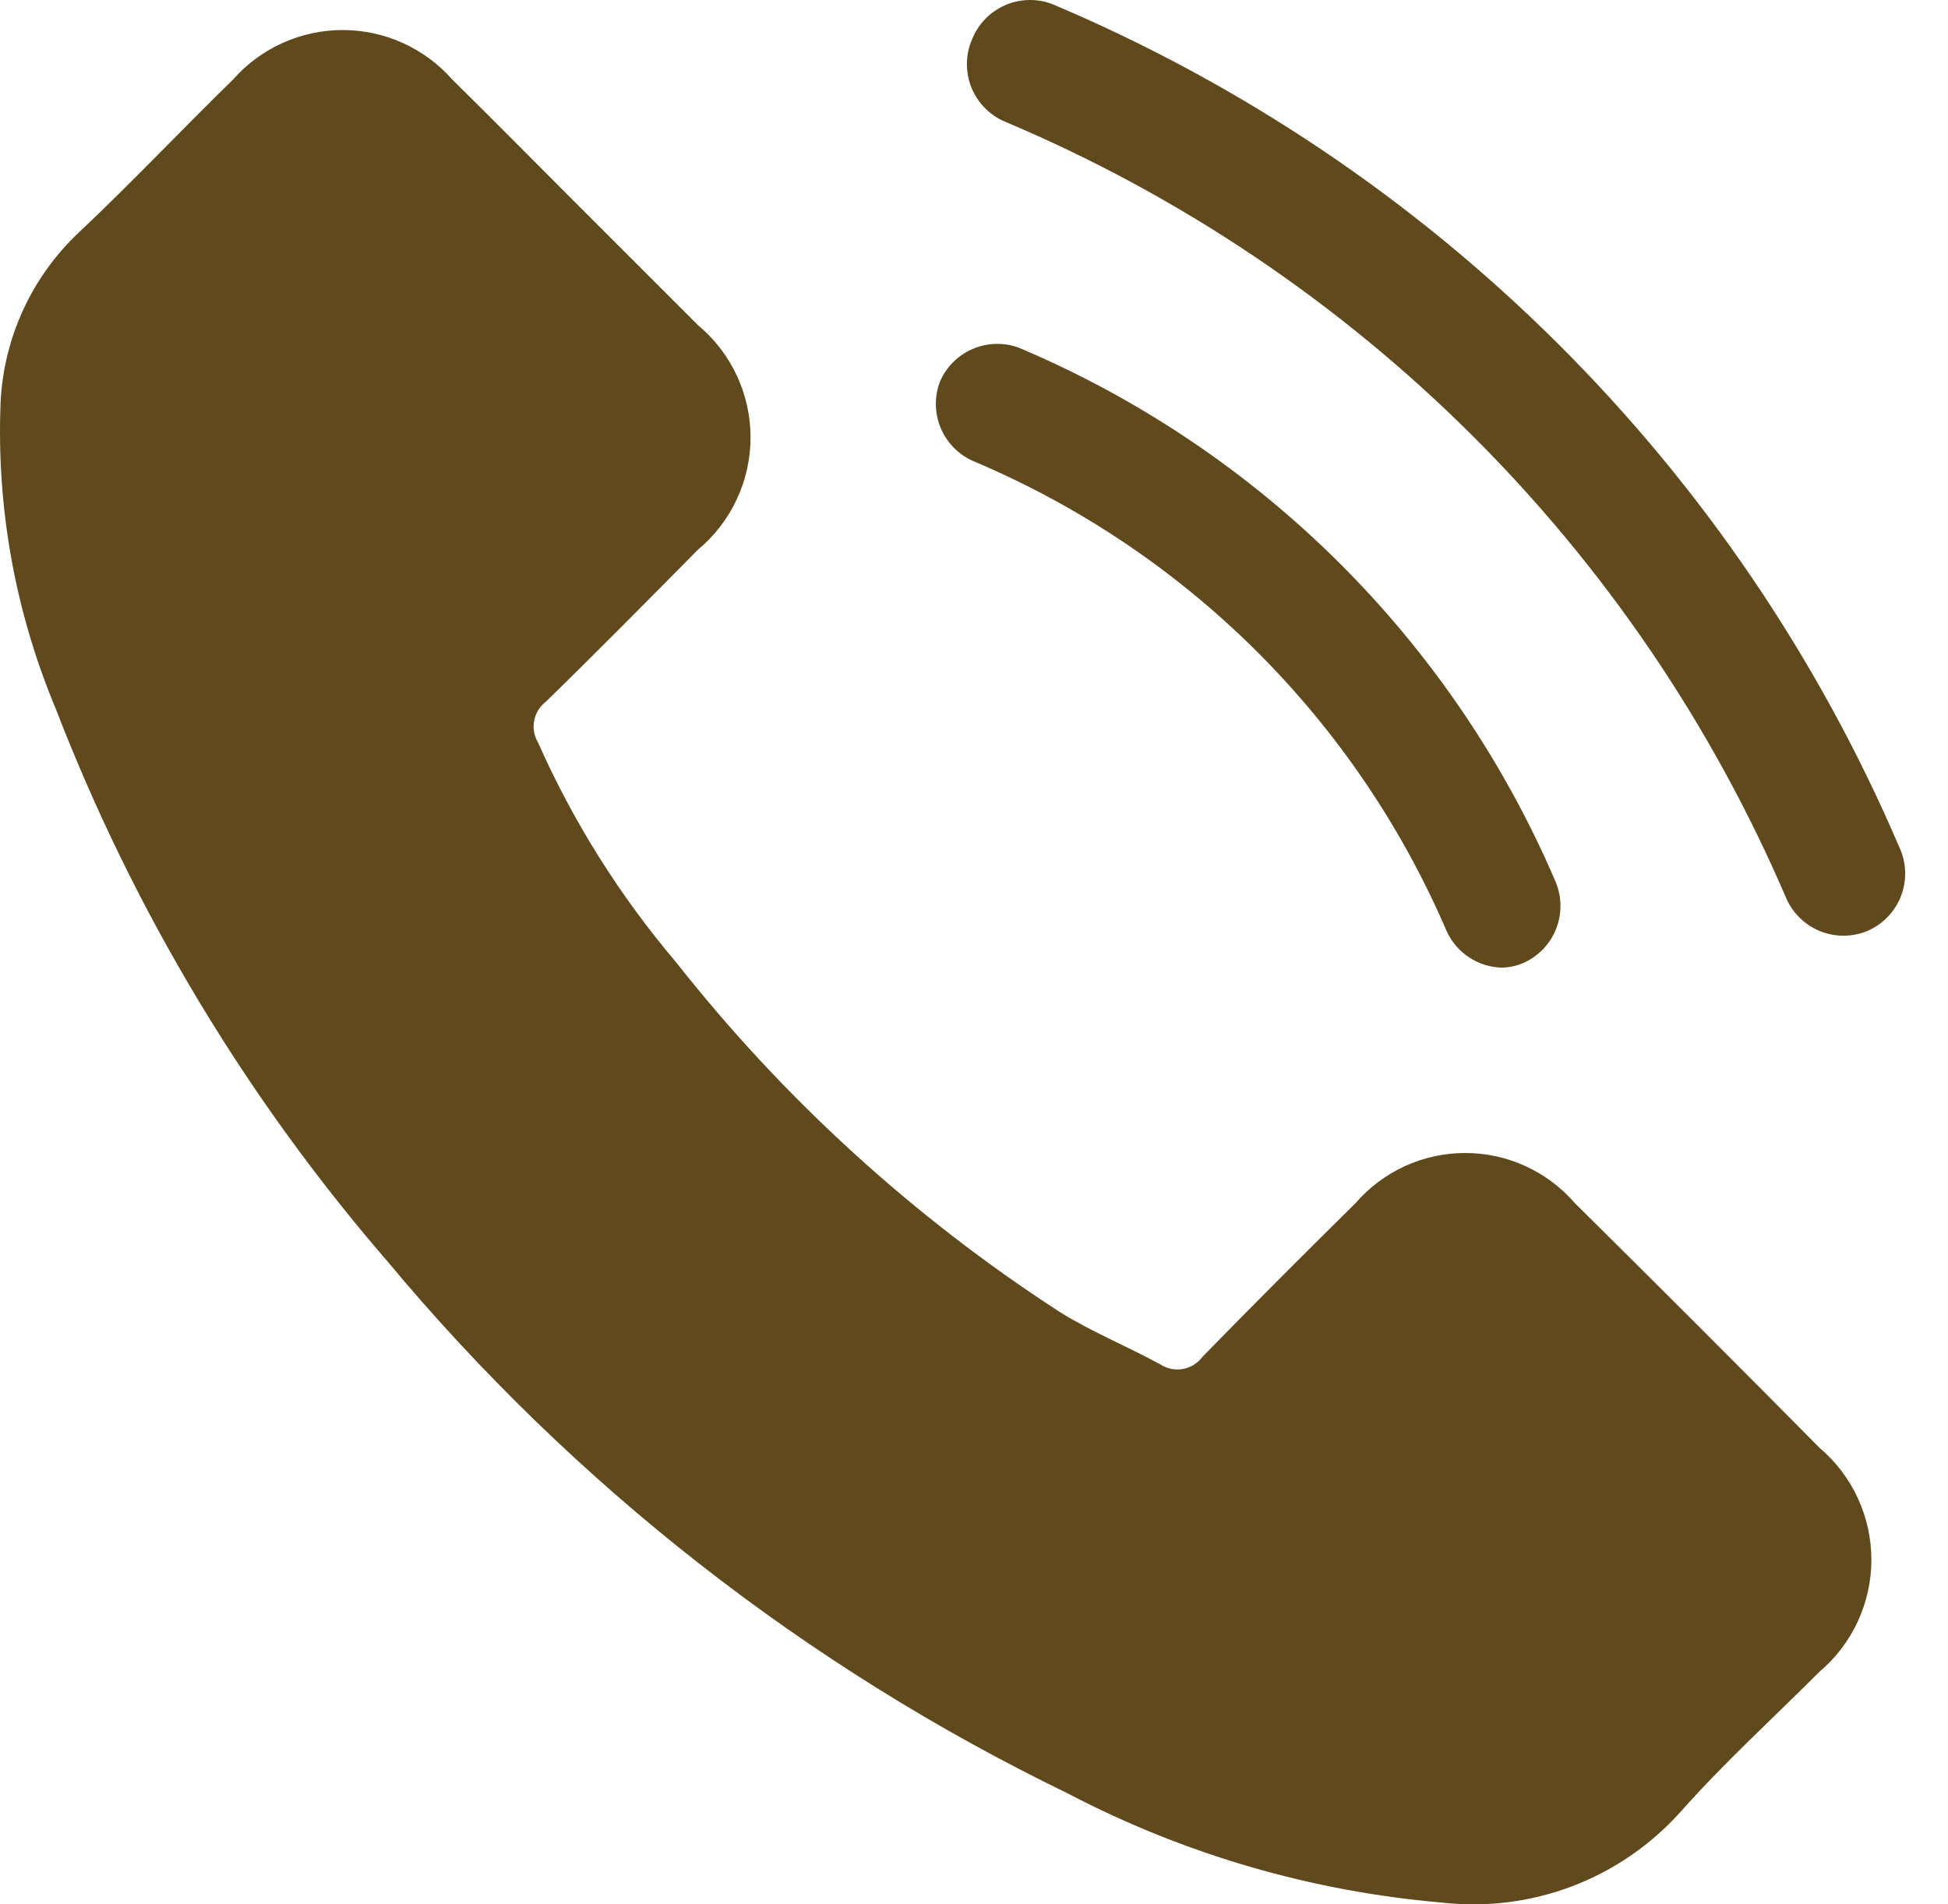 <?xml version="1.0" encoding="UTF-8"?>
<svg xmlns="http://www.w3.org/2000/svg" width="45" height="44" viewBox="0 0 45 44" fill="none">
  <path d="M36.38 27.798C36.065 27.434 35.676 27.143 35.239 26.943C34.803 26.743 34.328 26.64 33.847 26.64C33.367 26.64 32.892 26.743 32.455 26.943C32.018 27.143 31.629 27.434 31.314 27.798C30.131 28.967 28.948 30.15 27.779 31.348C27.669 31.497 27.506 31.599 27.323 31.631C27.14 31.663 26.952 31.624 26.798 31.521C26.033 31.103 25.21 30.771 24.474 30.309C21.097 28.12 18.104 25.39 15.614 22.228C14.314 20.695 13.24 18.985 12.425 17.148C12.336 16.996 12.306 16.817 12.341 16.644C12.376 16.471 12.472 16.317 12.613 16.21C13.796 15.056 14.95 13.887 16.119 12.704C16.501 12.387 16.808 11.99 17.018 11.541C17.229 11.092 17.338 10.602 17.338 10.106C17.338 9.61 17.229 9.12 17.018 8.672C16.808 8.223 16.501 7.826 16.119 7.509L13.334 4.724C12.382 3.771 11.429 2.804 10.448 1.838C10.131 1.478 9.741 1.191 9.305 0.993C8.868 0.796 8.395 0.694 7.915 0.694C7.436 0.694 6.963 0.796 6.526 0.993C6.09 1.191 5.7 1.478 5.383 1.838C4.185 3.006 3.045 4.219 1.819 5.373C0.739 6.391 0.093 7.787 0.015 9.269C-0.088 11.7 0.346 14.124 1.285 16.369C3.085 21.035 5.677 25.356 8.947 29.14C13.252 34.309 18.609 38.501 24.662 41.435C27.352 42.843 30.295 43.702 33.32 43.96C34.334 44.074 35.36 43.945 36.313 43.584C37.267 43.222 38.12 42.639 38.804 41.882C39.814 40.742 40.954 39.703 42.036 38.621C42.411 38.303 42.711 37.907 42.917 37.461C43.123 37.015 43.23 36.529 43.23 36.038C43.23 35.546 43.123 35.061 42.917 34.615C42.711 34.169 42.411 33.773 42.036 33.455C40.17 31.569 38.284 29.683 36.38 27.798Z" fill="#5F491D"></path>
  <path d="M43.868 19.558C40.111 10.781 33.096 3.803 24.3 0.091C23.946 -0.041 23.554 -0.029 23.208 0.125C22.863 0.279 22.592 0.562 22.453 0.914C22.377 1.09 22.338 1.279 22.336 1.471C22.334 1.662 22.371 1.852 22.443 2.029C22.516 2.207 22.623 2.368 22.759 2.503C22.894 2.639 23.055 2.746 23.232 2.818C31.34 6.244 37.806 12.678 41.27 20.77C41.425 21.113 41.708 21.382 42.059 21.52C42.409 21.657 42.799 21.652 43.146 21.506C43.324 21.428 43.484 21.315 43.617 21.174C43.75 21.033 43.854 20.867 43.921 20.685C43.988 20.503 44.018 20.31 44.009 20.116C44 19.922 43.952 19.733 43.868 19.558Z" fill="#5F491D"></path>
  <path d="M22.483 10.654C27.398 12.725 31.319 16.619 33.421 21.52C33.533 21.762 33.709 21.968 33.931 22.116C34.153 22.264 34.411 22.347 34.677 22.357C34.872 22.356 35.064 22.312 35.239 22.227C35.571 22.065 35.828 21.781 35.957 21.435C36.086 21.089 36.077 20.706 35.932 20.366C33.549 14.802 29.1 10.379 23.522 8.028C23.178 7.906 22.802 7.919 22.467 8.063C22.132 8.208 21.865 8.473 21.718 8.807C21.582 9.154 21.586 9.54 21.729 9.885C21.872 10.229 22.142 10.505 22.483 10.654Z" fill="#5F491D"></path>
</svg>
